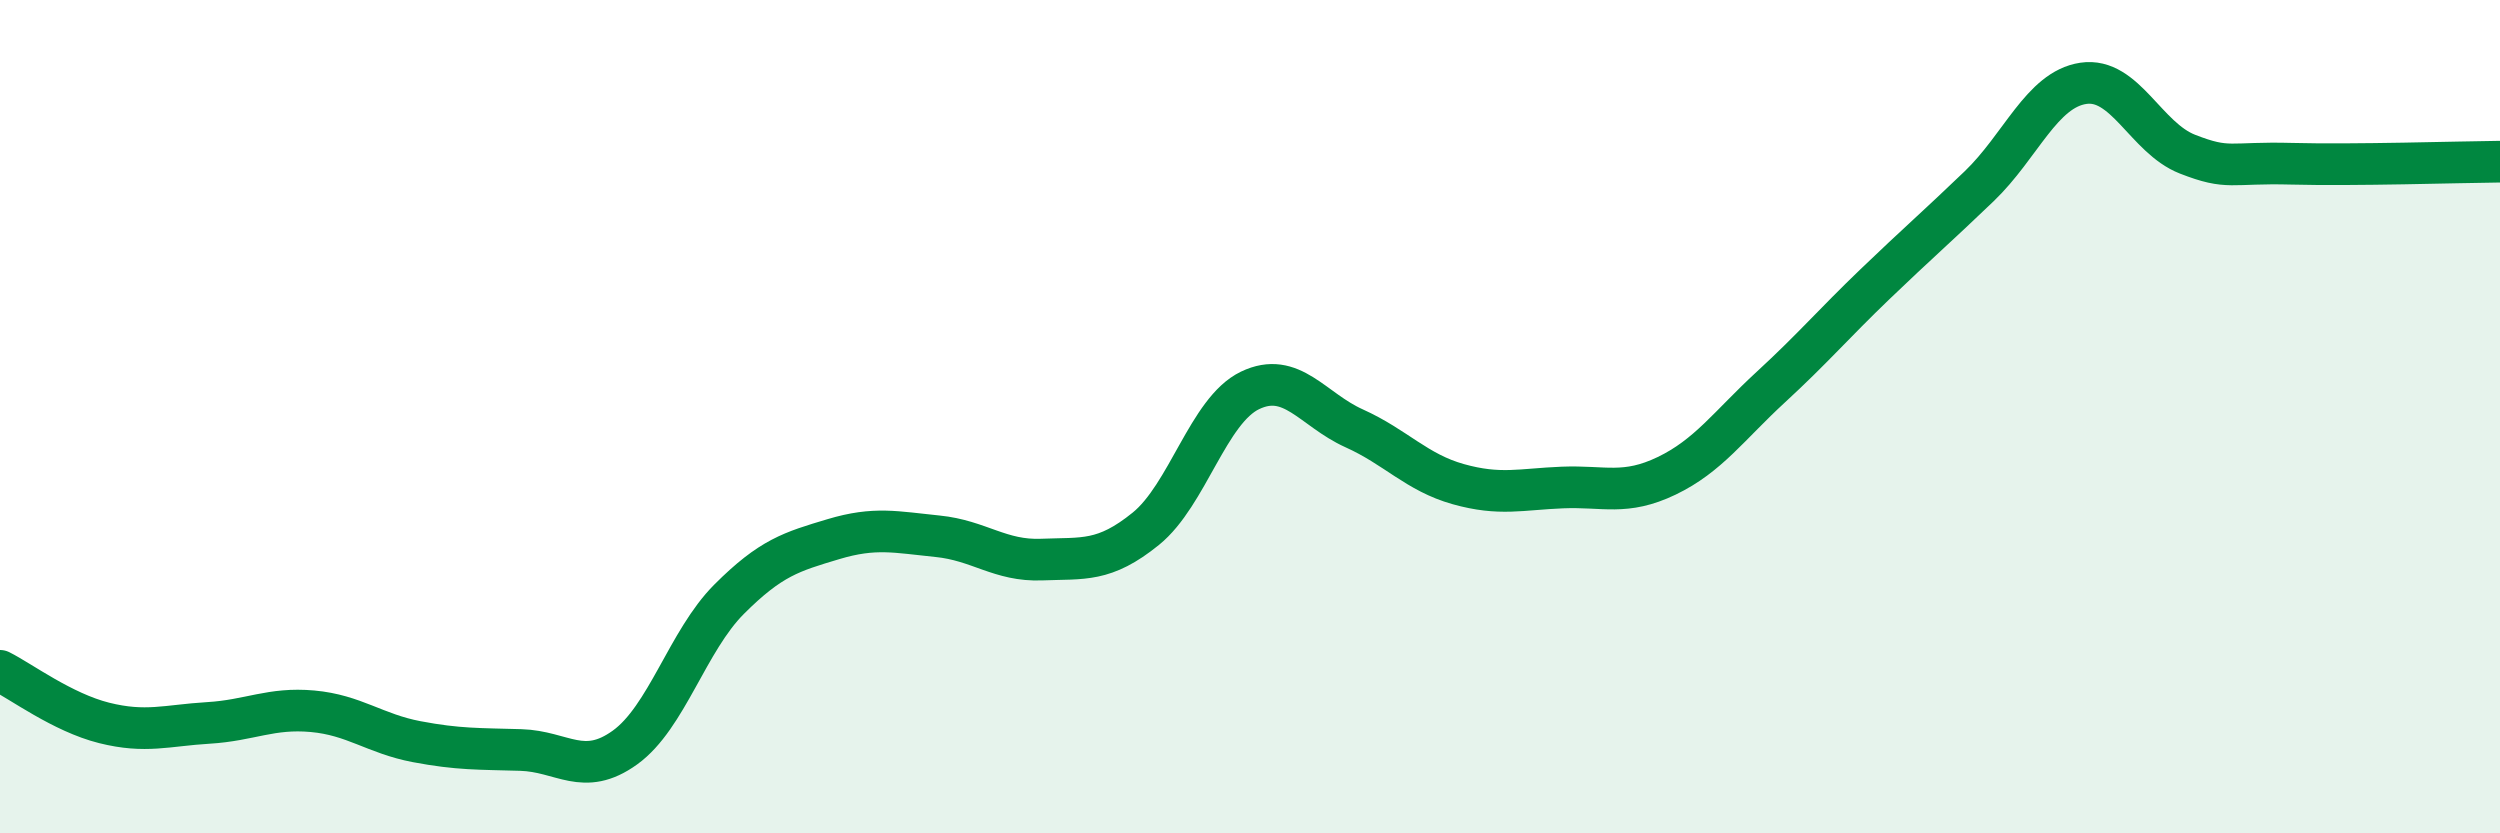 
    <svg width="60" height="20" viewBox="0 0 60 20" xmlns="http://www.w3.org/2000/svg">
      <path
        d="M 0,16.1 C 0.5,16.35 1.5,17.1 2.5,17.35 C 3.5,17.6 4,17.41 5,17.35 C 6,17.29 6.5,16.98 7.5,17.07 C 8.5,17.16 9,17.61 10,17.8 C 11,17.99 11.5,17.97 12.5,18 C 13.5,18.03 14,18.66 15,17.94 C 16,17.22 16.5,15.38 17.5,14.38 C 18.5,13.38 19,13.24 20,12.94 C 21,12.64 21.5,12.77 22.5,12.87 C 23.5,12.97 24,13.47 25,13.43 C 26,13.39 26.5,13.5 27.5,12.69 C 28.5,11.88 29,9.85 30,9.37 C 31,8.89 31.5,9.83 32.5,10.28 C 33.5,10.73 34,11.34 35,11.62 C 36,11.9 36.5,11.74 37.5,11.7 C 38.5,11.66 39,11.9 40,11.42 C 41,10.94 41.5,10.21 42.5,9.29 C 43.5,8.37 44,7.78 45,6.82 C 46,5.86 46.5,5.43 47.5,4.47 C 48.5,3.51 49,2.15 50,2 C 51,1.85 51.5,3.31 52.5,3.7 C 53.5,4.09 53.5,3.89 55,3.93 C 56.5,3.97 59,3.89 60,3.88L60 20L0 20Z"
        fill="#008740"
        opacity="0.1"
        stroke-linecap="round"
        stroke-linejoin="round"
      />
      <path
        d="M 0,16.1 C 0.5,16.35 1.5,17.1 2.5,17.35 C 3.5,17.6 4,17.41 5,17.35 C 6,17.29 6.5,16.98 7.5,17.07 C 8.5,17.16 9,17.61 10,17.8 C 11,17.99 11.5,17.97 12.5,18 C 13.5,18.03 14,18.66 15,17.94 C 16,17.22 16.5,15.38 17.5,14.38 C 18.5,13.38 19,13.24 20,12.94 C 21,12.64 21.5,12.77 22.5,12.87 C 23.5,12.97 24,13.47 25,13.43 C 26,13.39 26.5,13.5 27.5,12.69 C 28.5,11.88 29,9.85 30,9.37 C 31,8.89 31.5,9.83 32.5,10.28 C 33.5,10.73 34,11.34 35,11.62 C 36,11.9 36.5,11.74 37.5,11.7 C 38.5,11.66 39,11.9 40,11.42 C 41,10.94 41.5,10.21 42.5,9.29 C 43.5,8.37 44,7.78 45,6.82 C 46,5.86 46.5,5.43 47.5,4.47 C 48.5,3.51 49,2.15 50,2 C 51,1.85 51.5,3.31 52.5,3.7 C 53.5,4.09 53.5,3.89 55,3.93 C 56.5,3.97 59,3.89 60,3.88"
        stroke="#008740"
        stroke-width="1"
        fill="none"
        stroke-linecap="round"
        stroke-linejoin="round"
      />
    </svg>
  